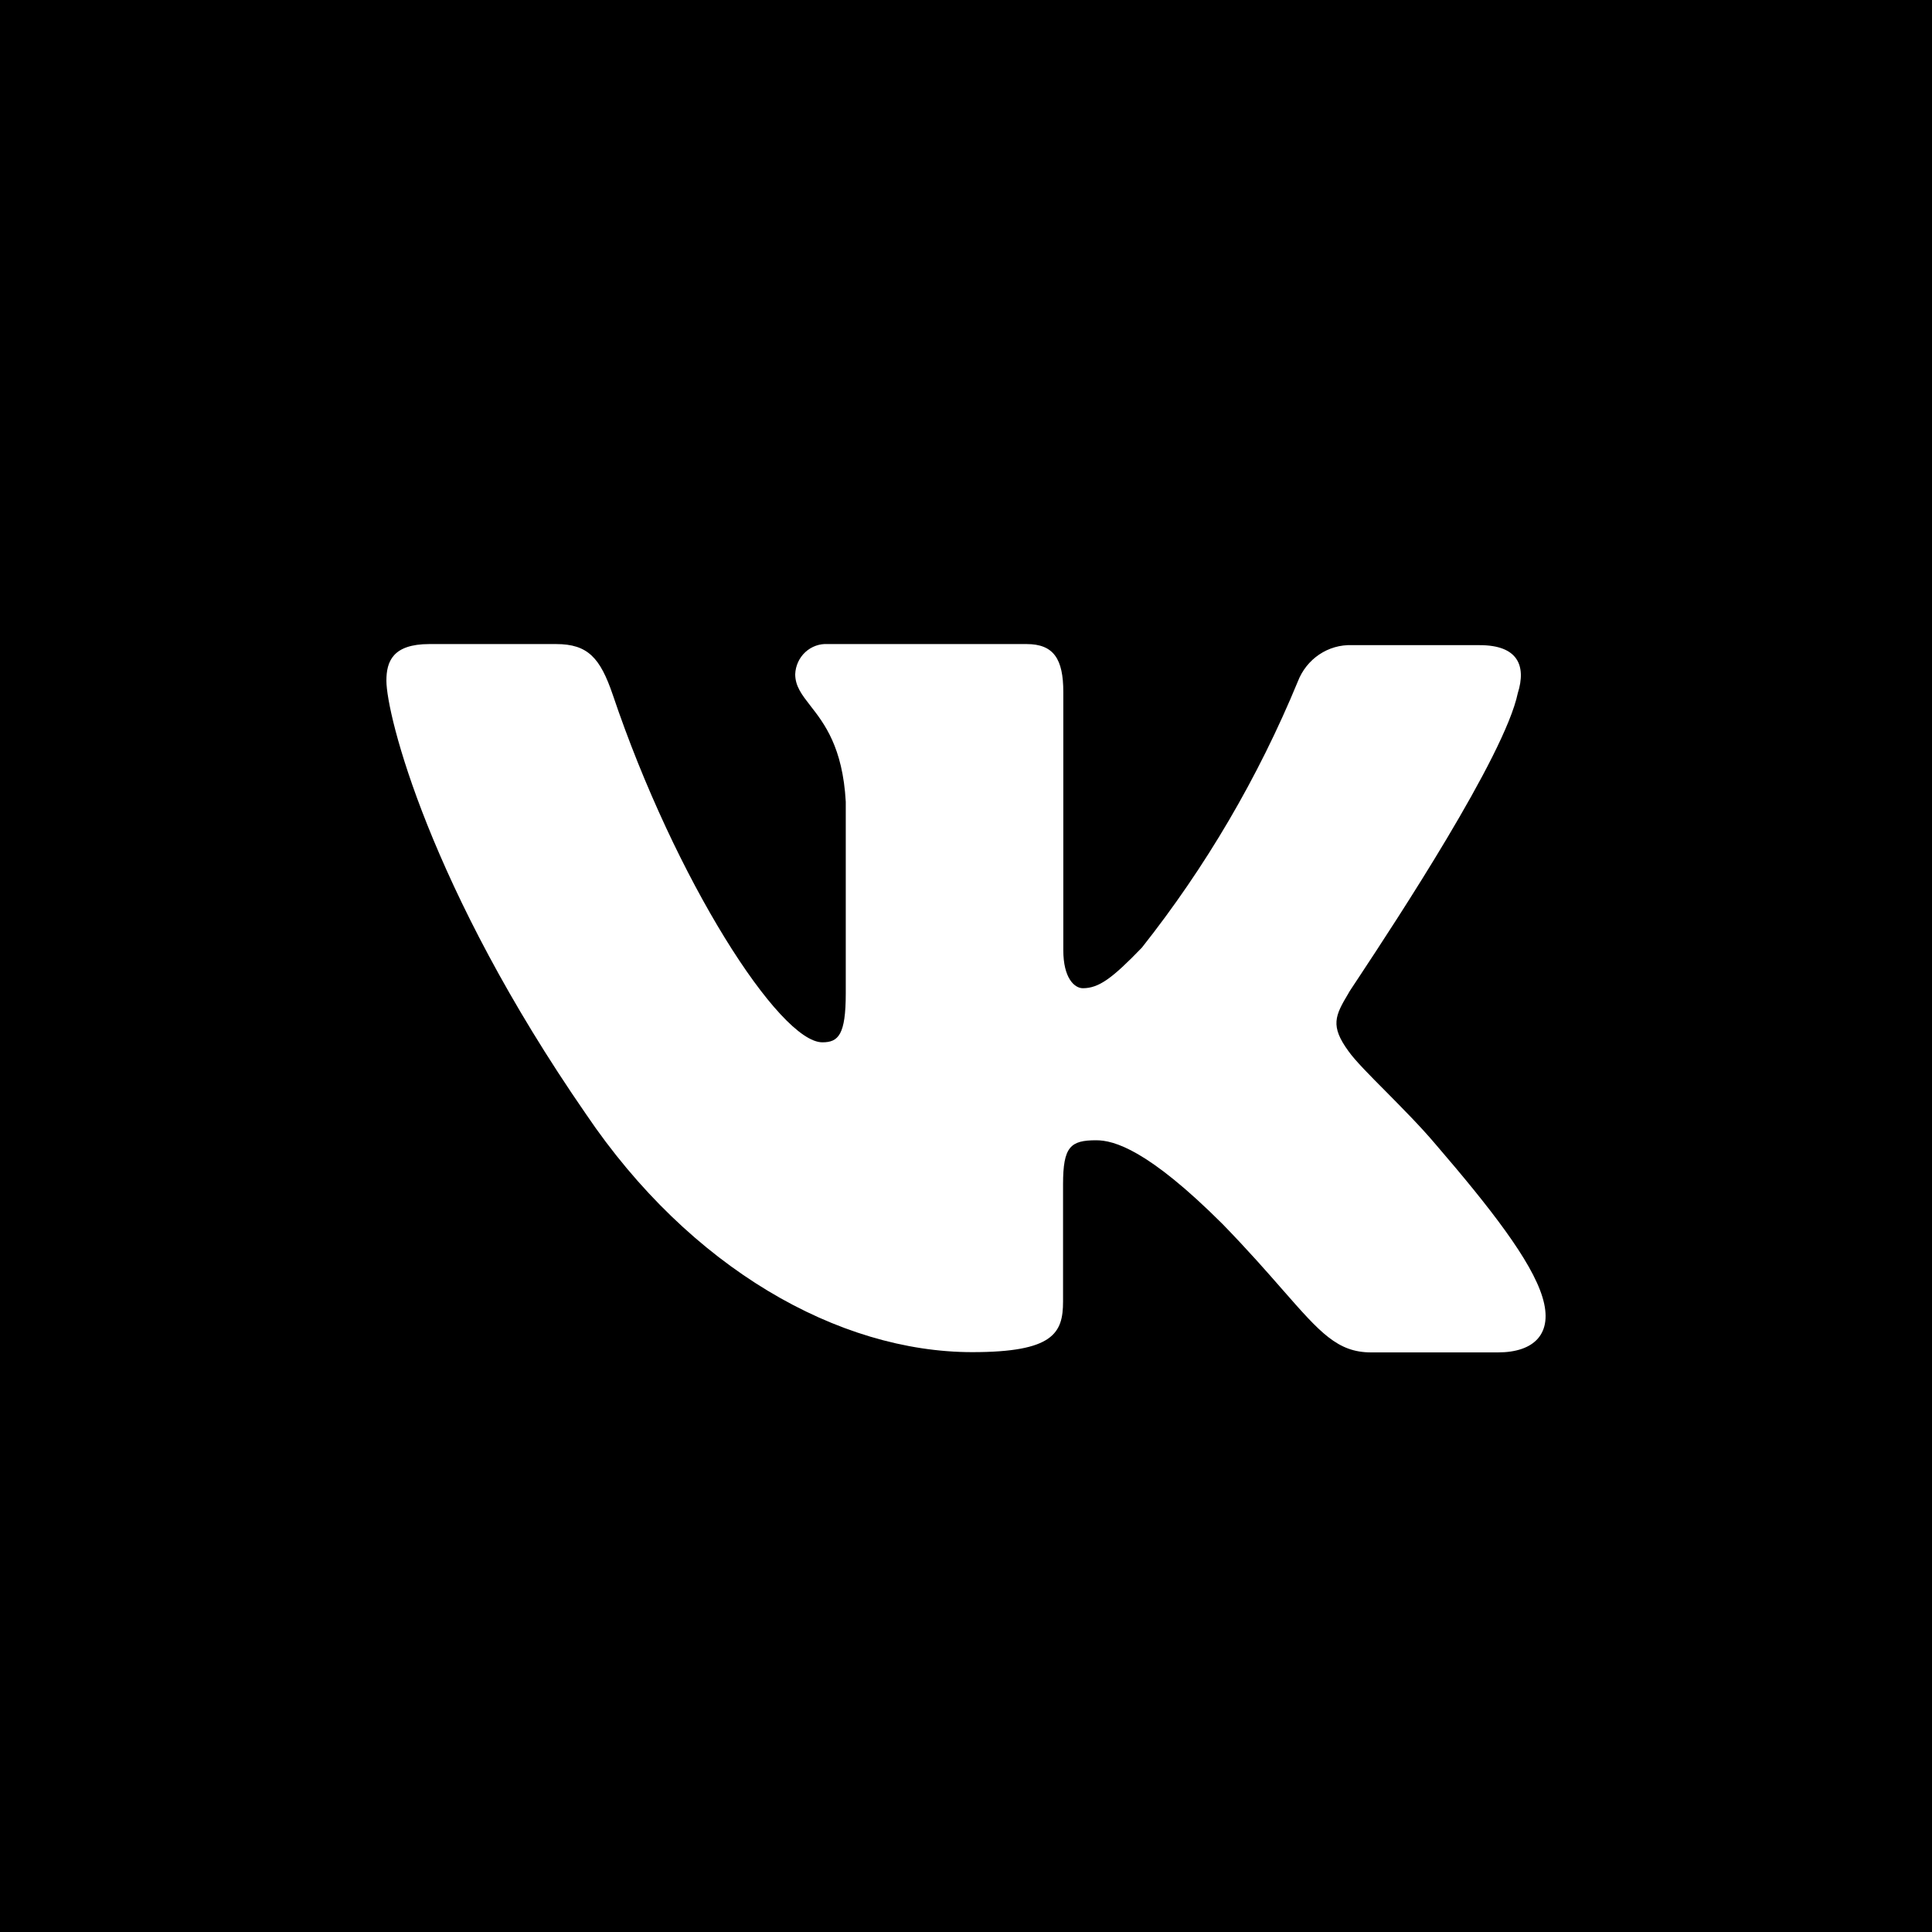 <?xml version="1.0" encoding="UTF-8"?> <svg xmlns="http://www.w3.org/2000/svg" width="30" height="30" viewBox="0 0 30 30" fill="none"> <path fill-rule="evenodd" clip-rule="evenodd" d="M30 0H0V30H30V0ZM21.29 21H23.26C23.821 21 24.125 20.71 23.951 20.142C23.779 19.574 23.137 18.751 22.294 17.771C22.064 17.498 21.777 17.209 21.523 16.952C21.268 16.696 21.045 16.471 20.94 16.324C20.653 15.93 20.729 15.774 20.94 15.422C20.936 15.422 21 15.326 21.11 15.16C21.659 14.328 23.364 11.743 23.568 10.764C23.703 10.335 23.568 10.018 22.977 10.018H20.995C20.625 10.003 20.286 10.231 20.151 10.586C19.537 12.073 18.722 13.463 17.73 14.716C17.274 15.188 17.064 15.345 16.815 15.345C16.684 15.345 16.511 15.188 16.511 14.755V10.746C16.511 10.235 16.363 10.001 15.942 10.001H12.854C12.726 9.993 12.601 10.038 12.505 10.126C12.41 10.214 12.353 10.338 12.348 10.469C12.348 10.656 12.452 10.789 12.584 10.959C12.797 11.232 13.086 11.601 13.133 12.45V15.422C13.133 16.068 13.019 16.185 12.77 16.185C12.103 16.185 10.484 13.663 9.514 10.785C9.32 10.218 9.13 10.001 8.636 10.001H6.666C6.097 10.001 6 10.274 6 10.569C6 11.097 6.666 13.78 9.096 17.295C10.716 19.695 13.023 20.996 15.098 20.996C16.355 20.996 16.507 20.701 16.507 20.211V18.391C16.507 17.806 16.621 17.706 17.021 17.706C17.296 17.706 17.823 17.849 18.983 19.006C19.38 19.414 19.679 19.756 19.923 20.035C20.499 20.692 20.769 21 21.29 21Z" fill="black"></path> </svg> 